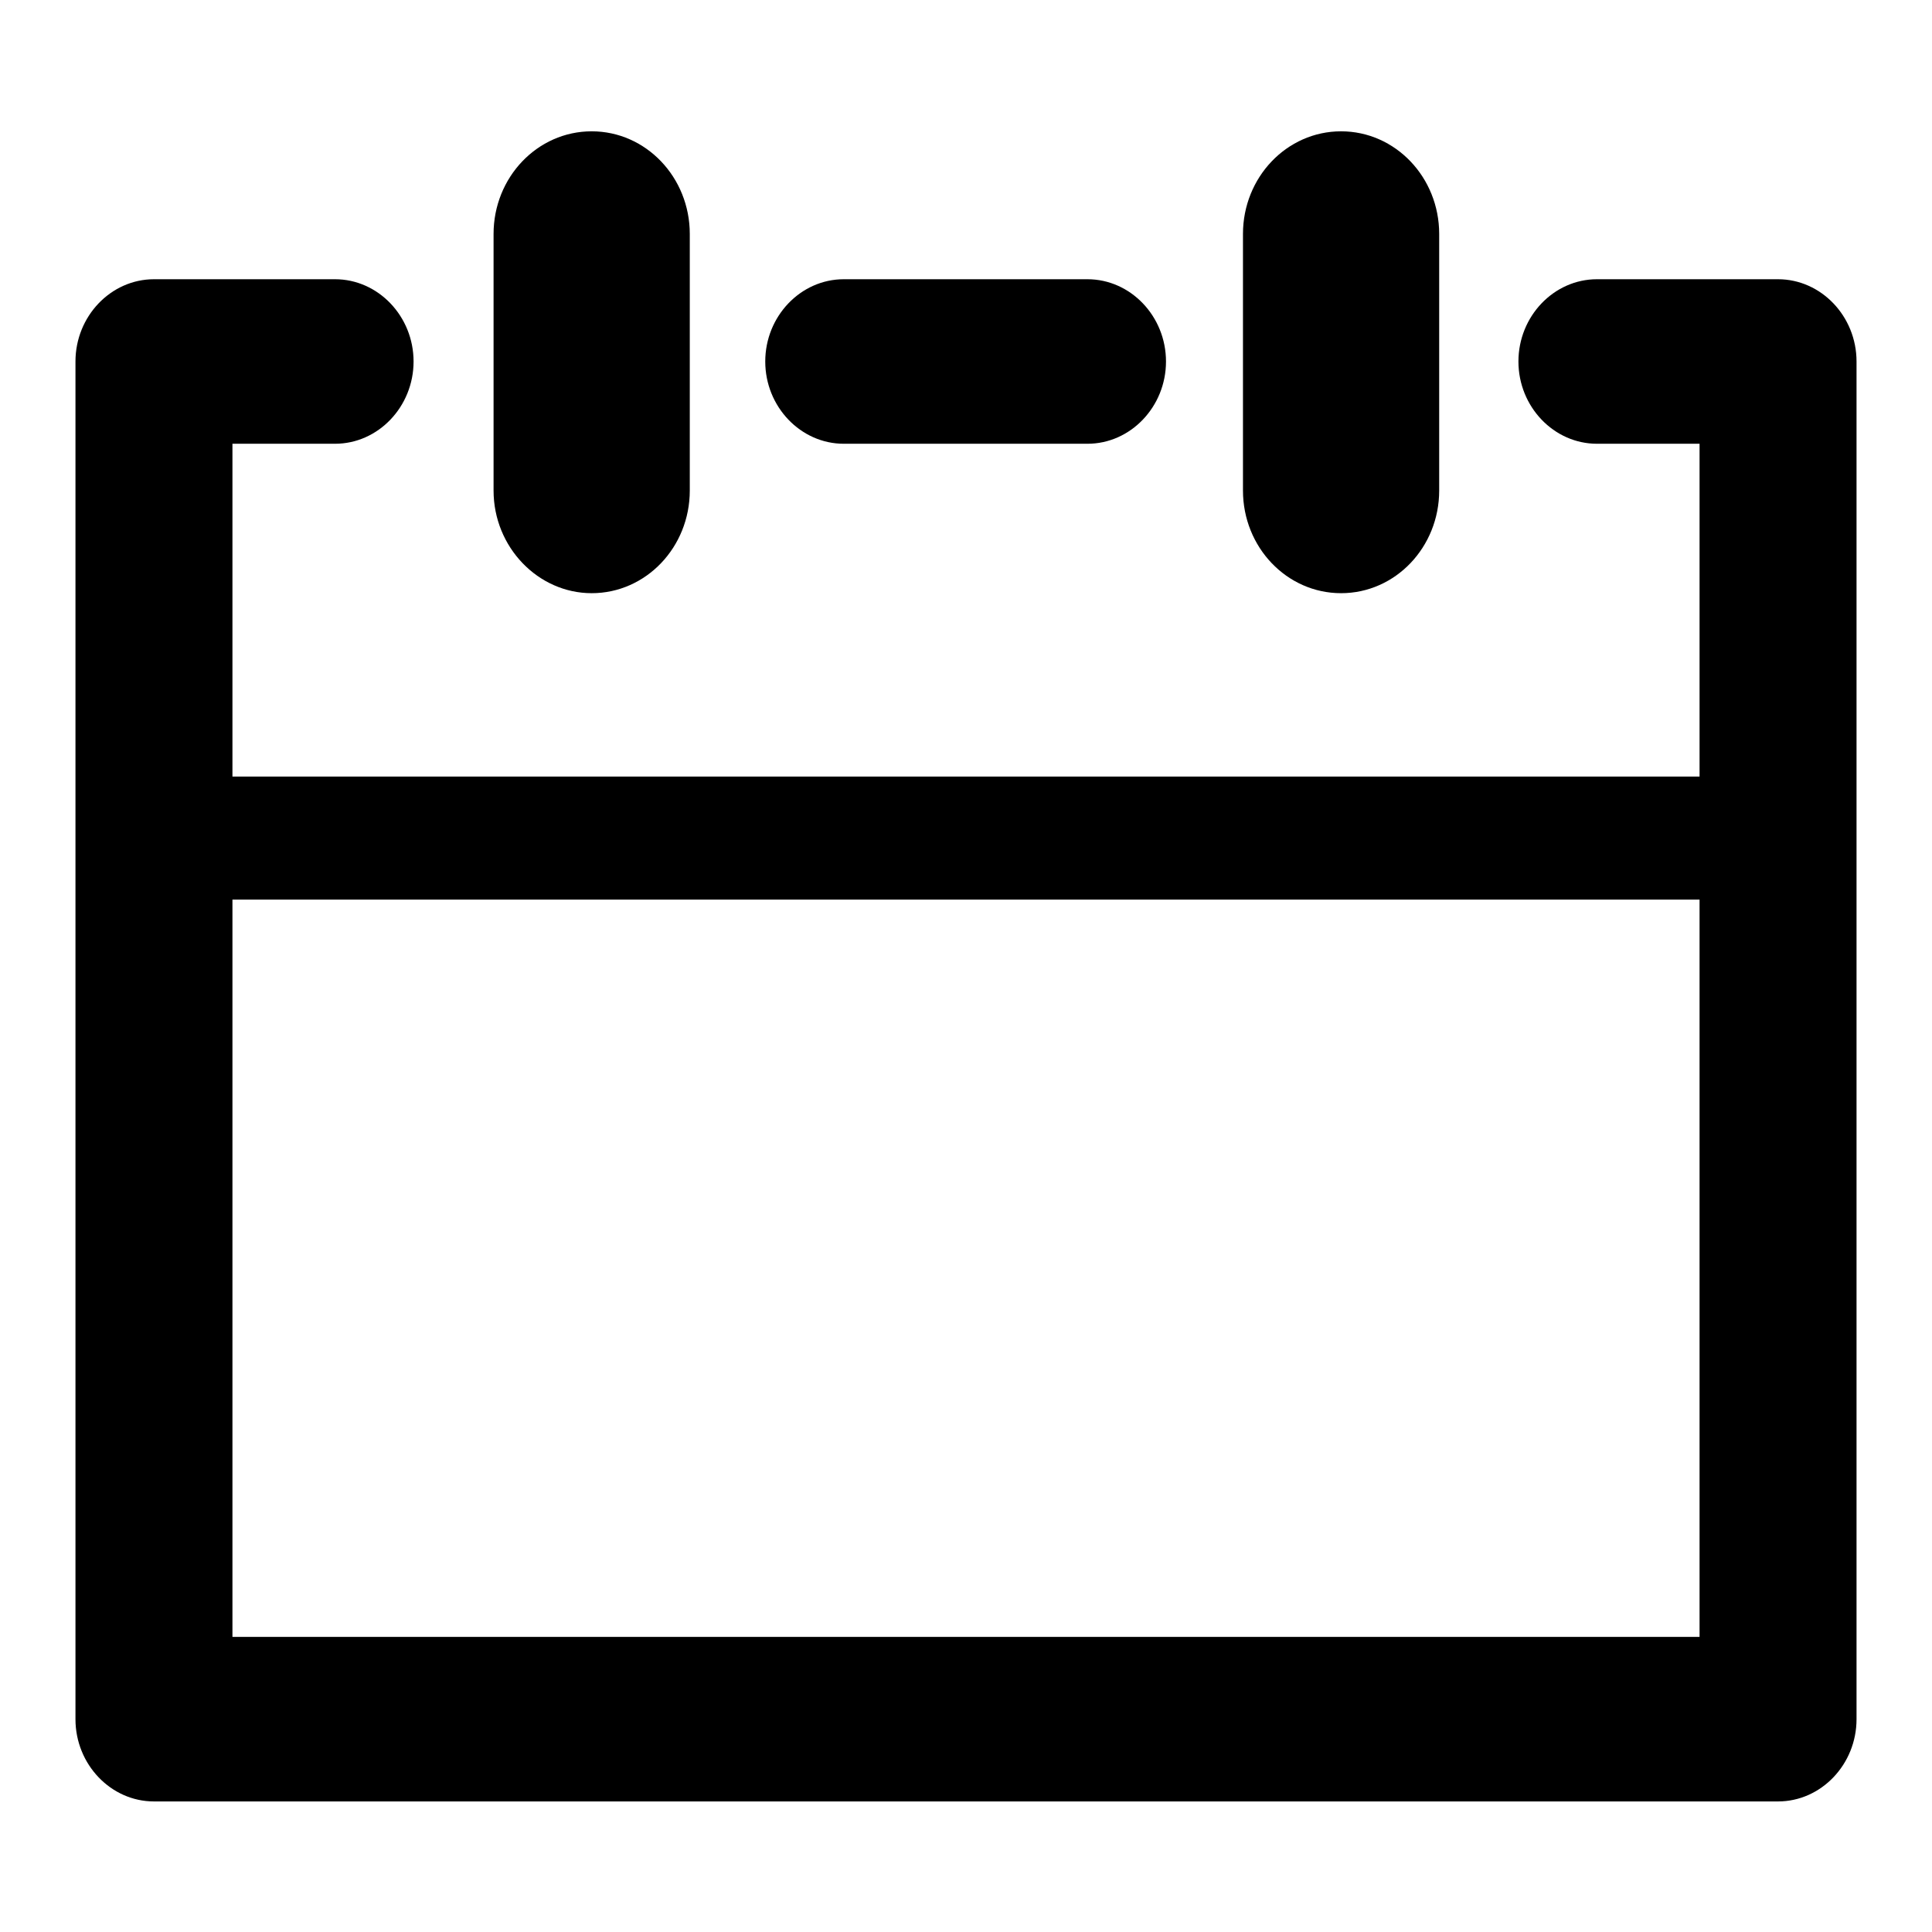 <?xml version="1.0" encoding="utf-8"?>
<!-- Svg Vector Icons : http://www.onlinewebfonts.com/icon -->
<!DOCTYPE svg PUBLIC "-//W3C//DTD SVG 1.1//EN" "http://www.w3.org/Graphics/SVG/1.1/DTD/svg11.dtd">
<svg version="1.1" xmlns="http://www.w3.org/2000/svg" xmlns:xlink="http://www.w3.org/1999/xlink" x="0px" y="0px" viewBox="0 0 256 256" enable-background="new 0 0 256 256" xml:space="preserve">
<g> <path fill="#000000" d="M111.8,58.8h32.3c5.7,0,10.4-4.9,10.4-10.9c0-6-4.7-10.9-10.4-10.9h-32.3c-5.7,0-10.4,4.9-10.4,10.9 C101.4,53.9,106.1,58.8,111.8,58.8z M177.7,78.6c7.2,0,13-6.1,13-13.6V31c0-7.5-5.8-13.6-13-13.6c-7.2,0-13,6.1-13,13.6V65 C164.7,72.5,170.5,78.6,177.7,78.6L177.7,78.6z M235.6,37h-24c-5.7,0-10.4,4.9-10.4,10.9c0,6,4.7,10.9,10.4,10.9h13.6v44.1H30.8 V58.8h13.6c5.7,0,10.4-4.9,10.4-10.9c0-6-4.7-10.9-10.4-10.9h-24C14.7,37,10,41.9,10,47.9v179.9c0,6,4.7,10.9,10.4,10.9h215.2 c5.7,0,10.4-4.9,10.4-10.9V47.9C246,41.9,241.3,37,235.6,37L235.6,37z M225.2,216.9H30.8v-97.7h194.4V216.9z M78.4,78.6 c7.2,0,13-6.1,13-13.6V31c0-7.5-5.8-13.6-13-13.6c-7.2,0-13,6.1-13,13.6V65C65.4,72.5,71.3,78.6,78.4,78.6z"/></g>
</svg>